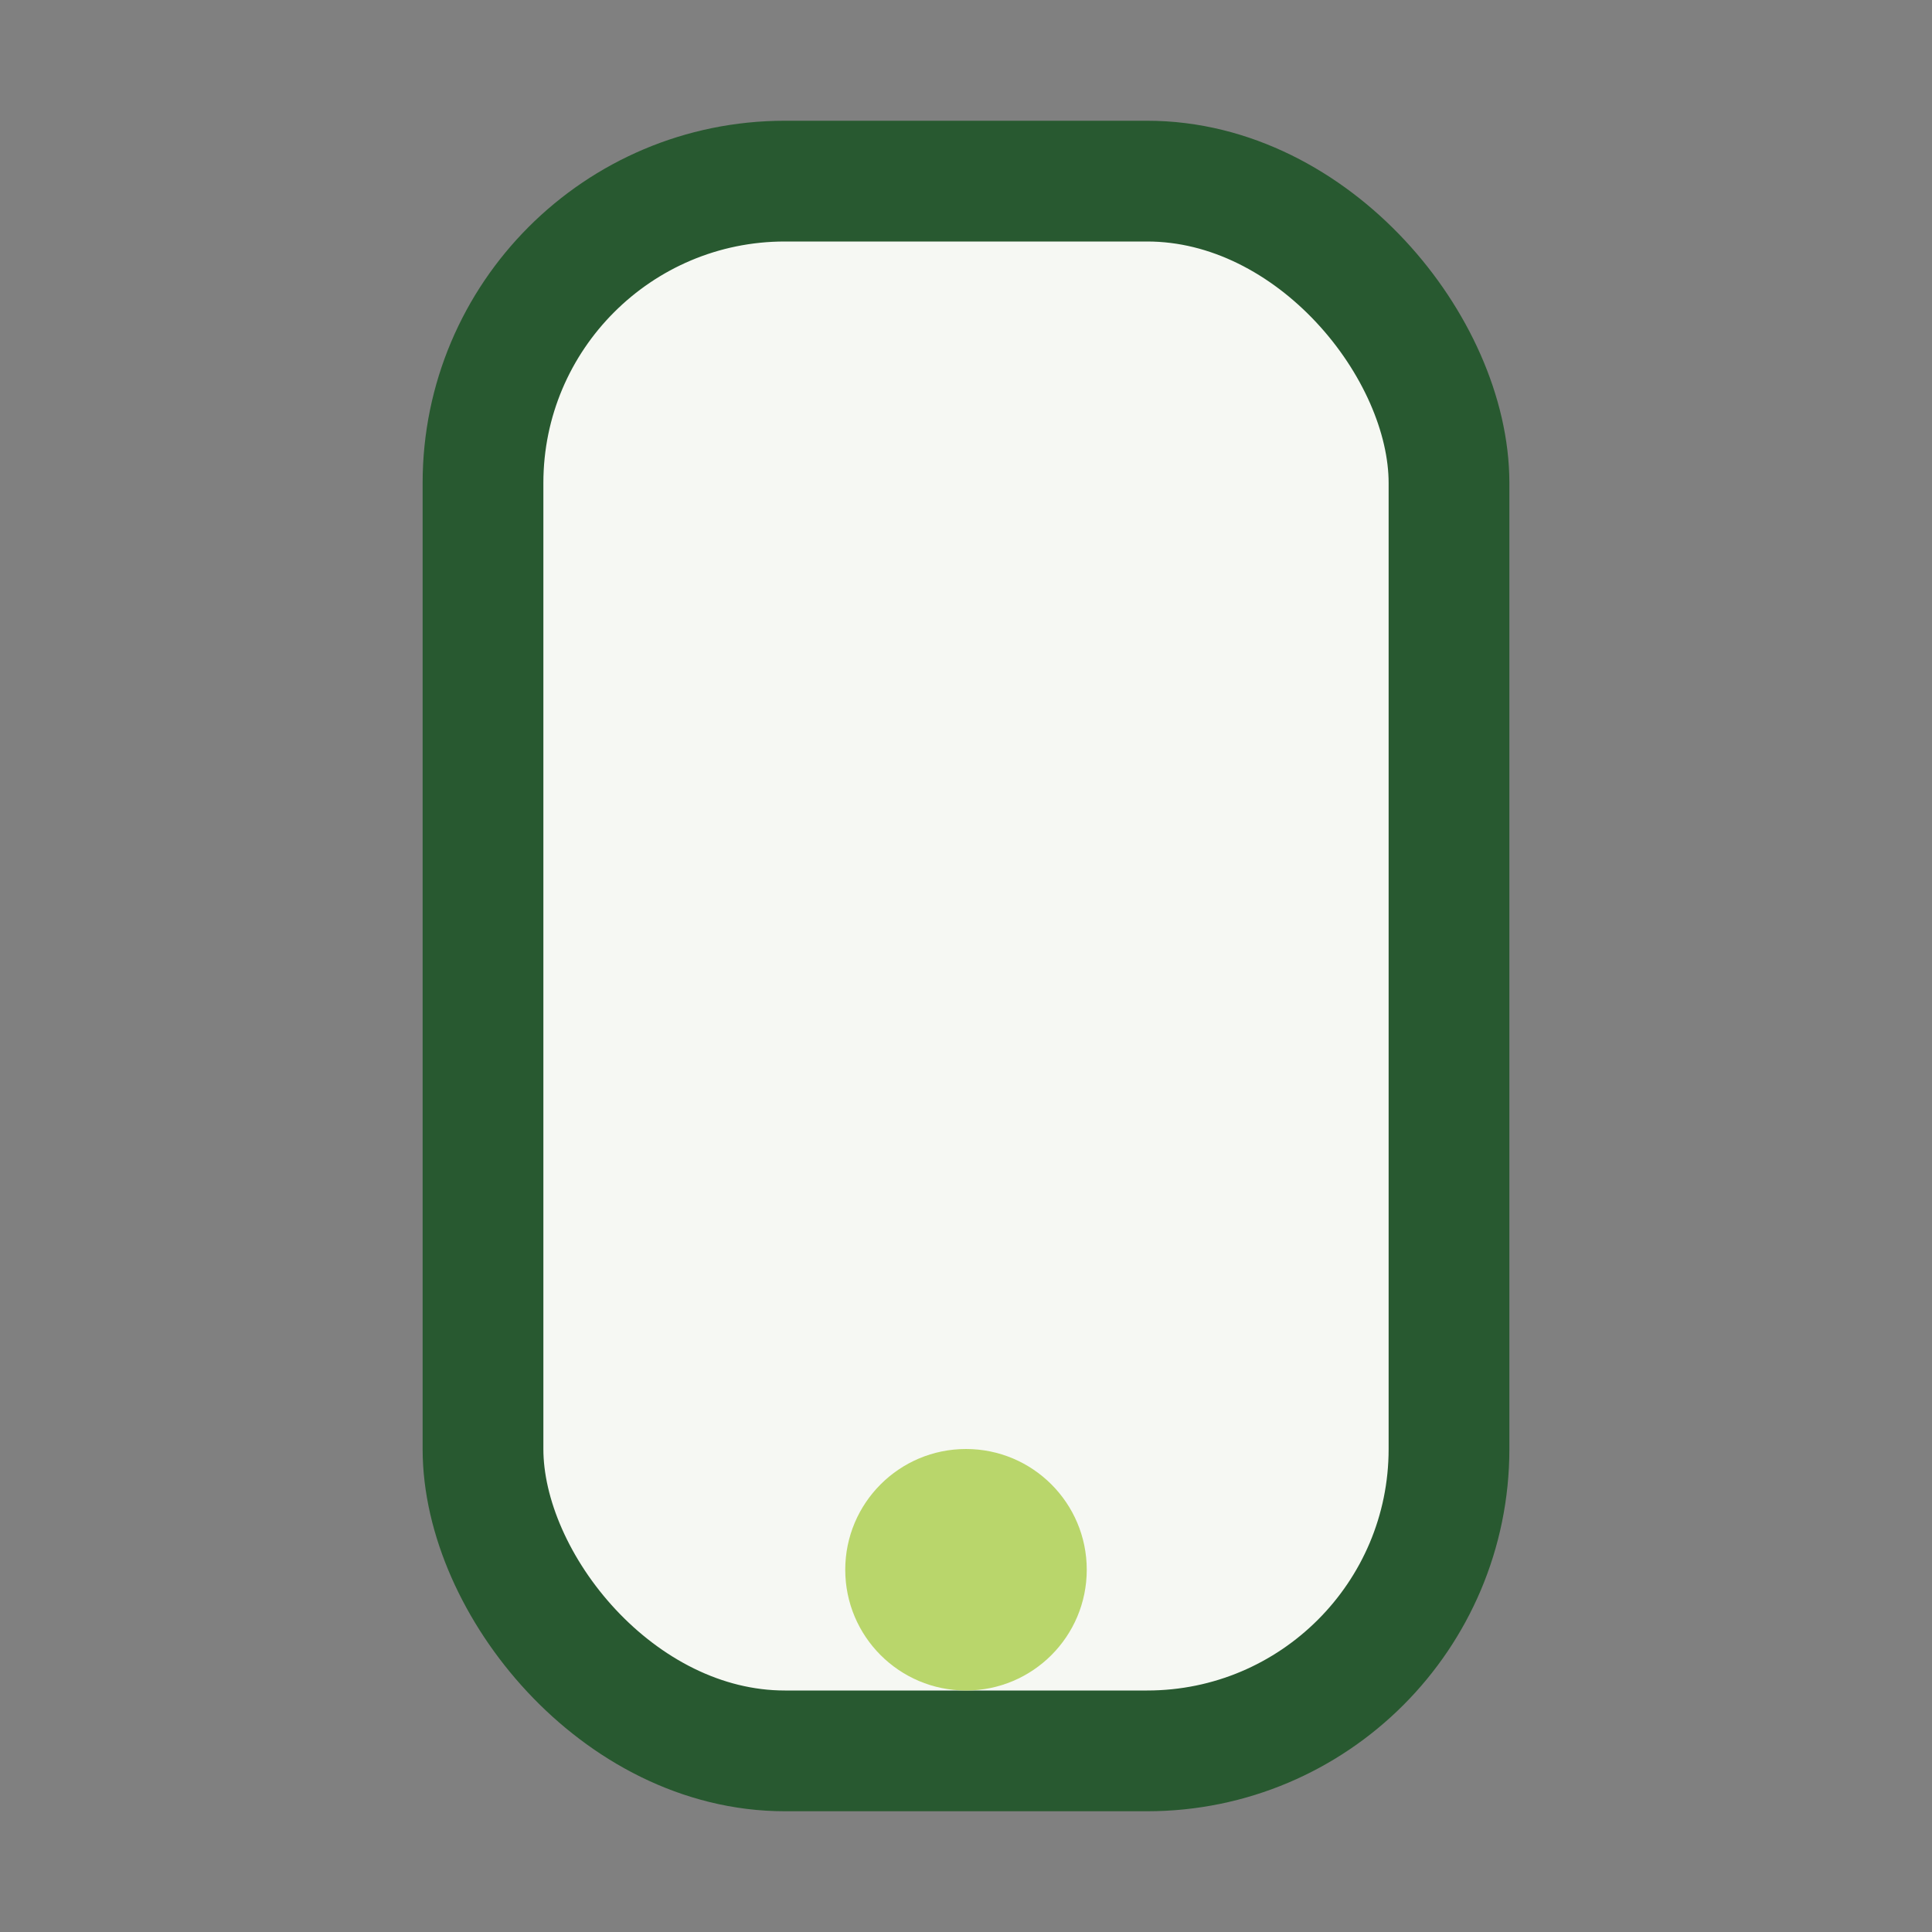 <?xml version="1.0" encoding="UTF-8"?>
<svg xmlns="http://www.w3.org/2000/svg" width="32" height="32" viewBox="0 0 32 32"><rect x="0" y="0" width="32" height="32" fill="#808080" stroke="none"/><rect x="8" y="3" width="16" height="26" rx="5" fill="#F6F8F3" stroke="#285930" stroke-width="2"/><circle cx="16" cy="26" r="2" fill="#B9D66B"/></svg>